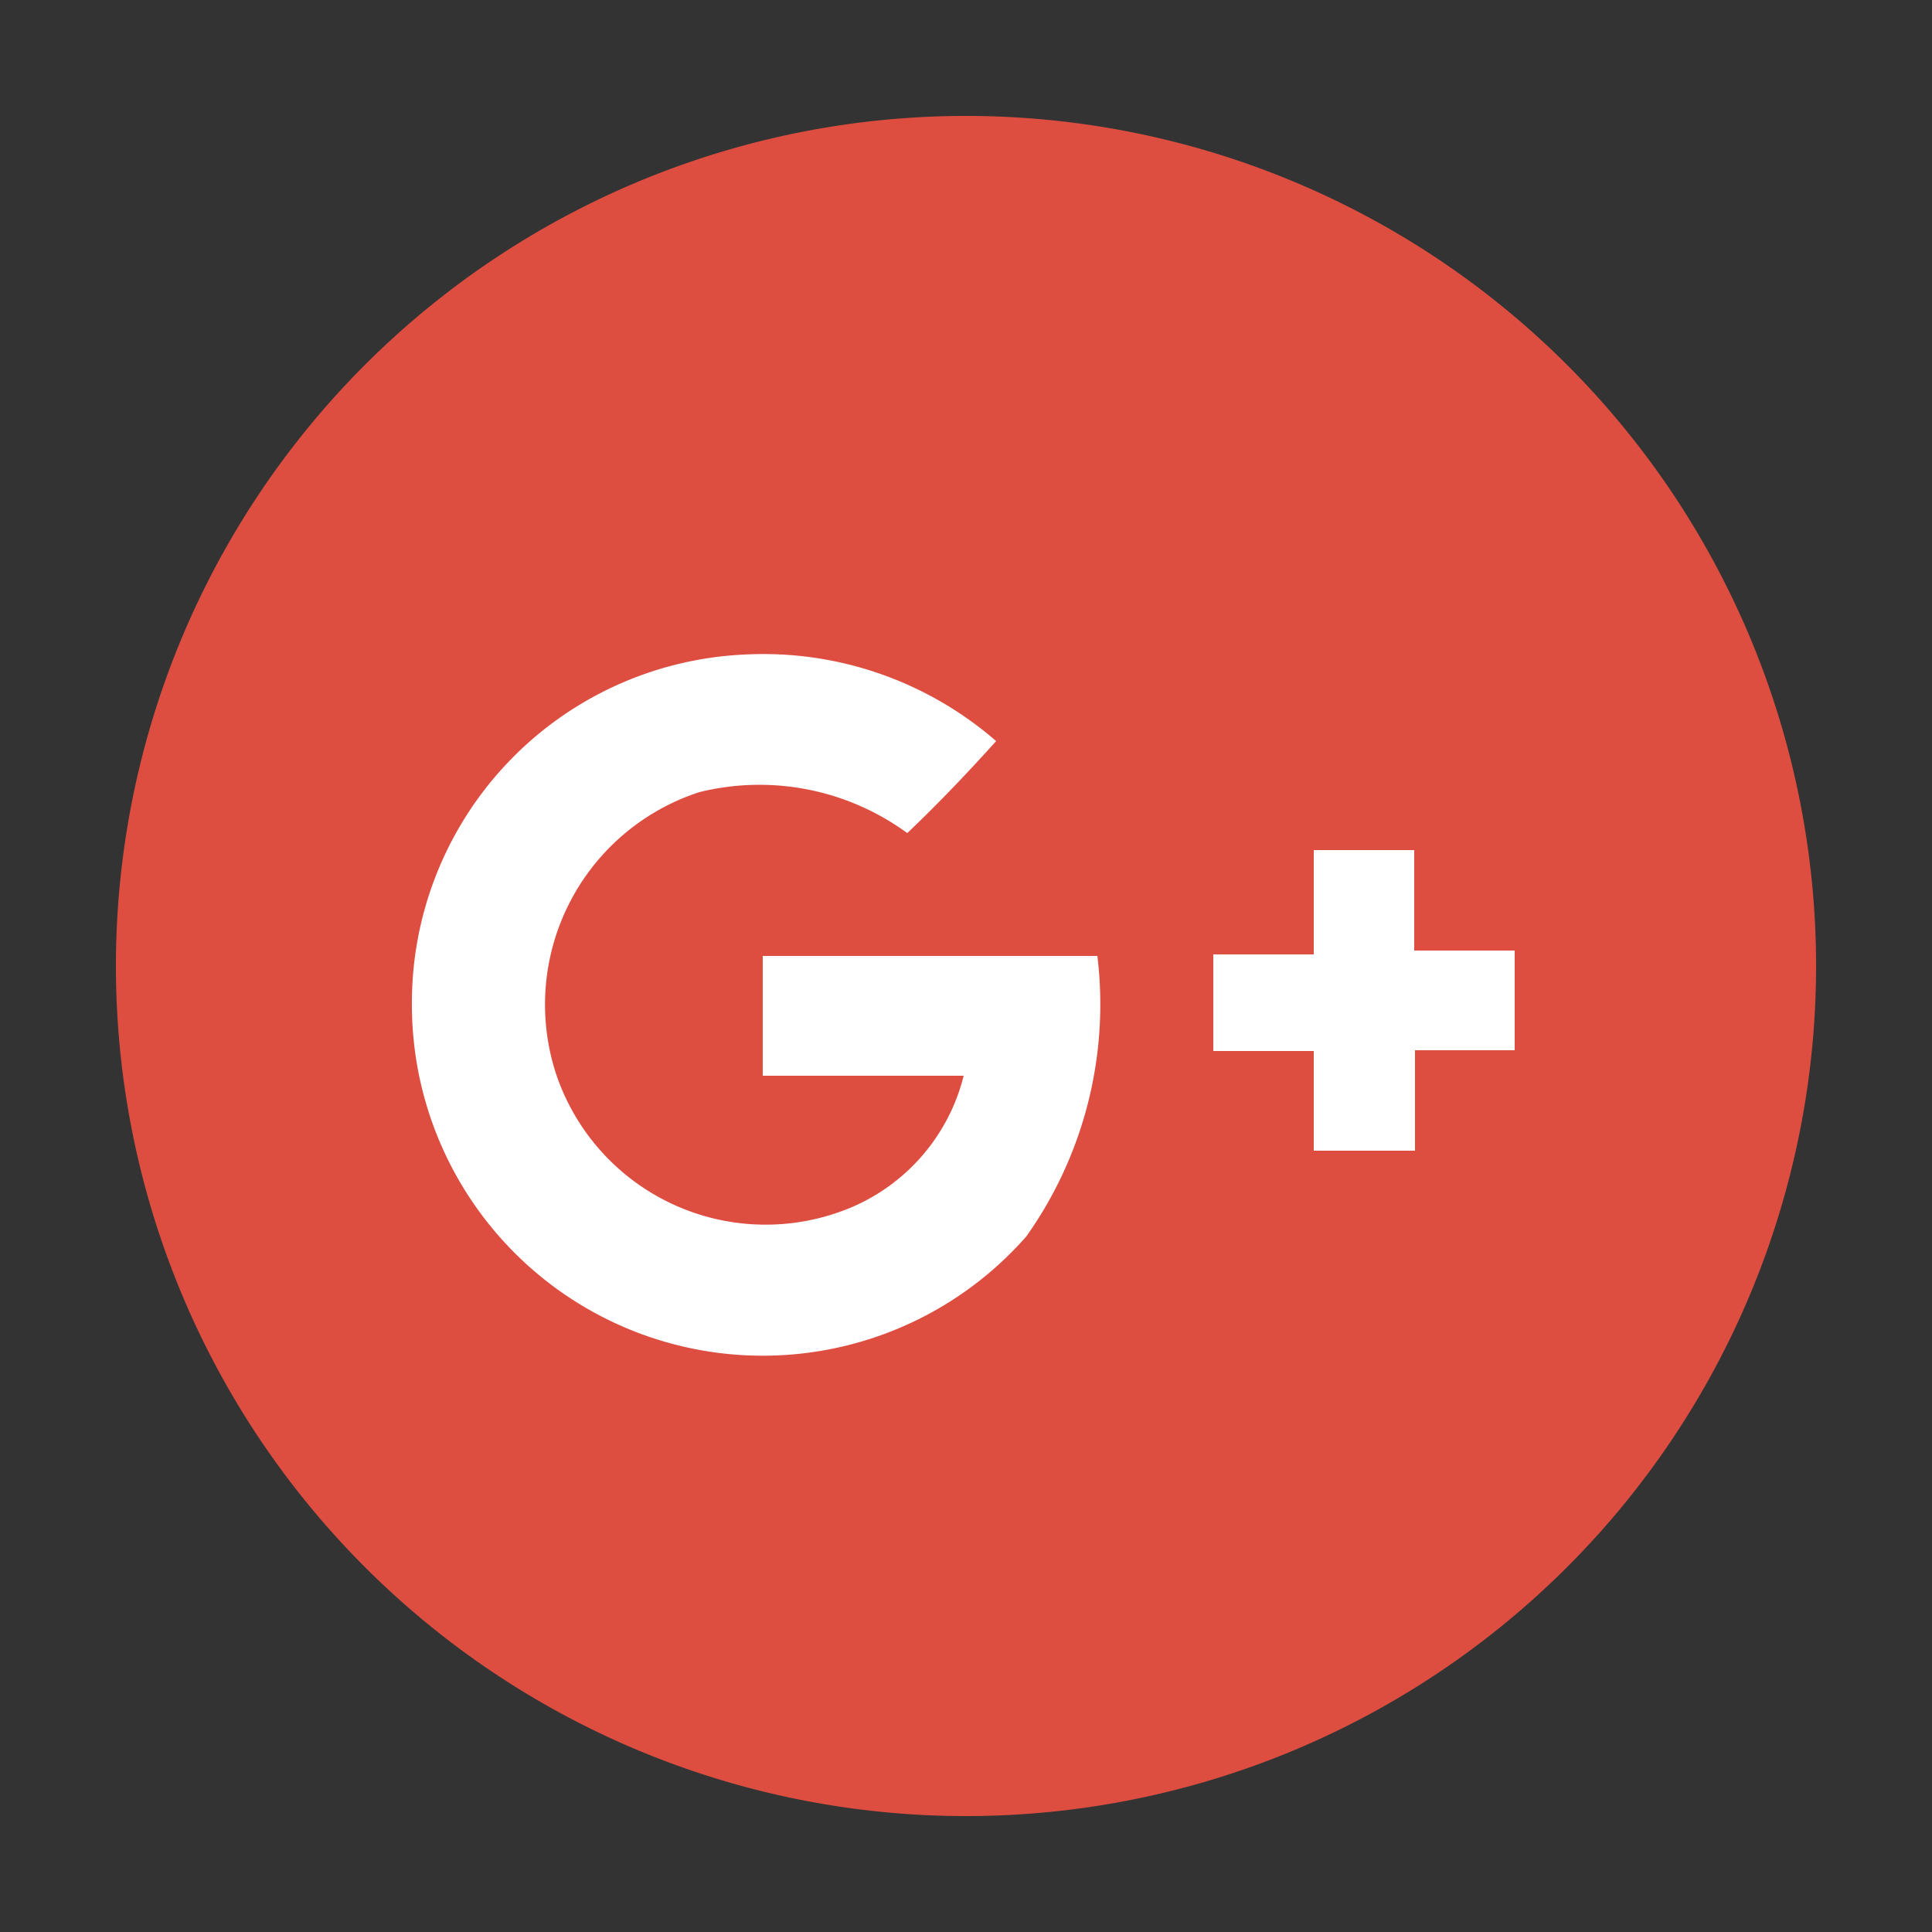 <svg id="Calque_1" data-name="Calque 1" xmlns="http://www.w3.org/2000/svg" viewBox="0 0 25 25"><rect x="0" y="0" width="25" height="25" fill="#333333" stroke="none"/><defs><style>.cls-1{fill:none}.cls-2{clip-path:url(#clip-path)}.cls-3{fill:#dd4e41}.cls-4{fill:#fff}</style><clipPath id="clip-path"><path class="cls-1" d="M1.5 1.5h22v22h-22z"/></clipPath></defs><title>Plan de travail 1 copie 4</title><g class="cls-2" id="RS_Google_" data-name="RS_Google +"><g class="cls-2"><path class="cls-3" d="M23.5 12.5a11 11 0 1 1-11-11 11 11 0 0 1 11 11"/><path class="cls-3" d="M5.33 13a4.54 4.54 0 0 0 8 3 5.19 5.19 0 0 0 .92-3.63H9.86v1.55h2.6A2.54 2.54 0 0 1 11 15.64a2.87 2.87 0 1 1-1.93-5.4 3.22 3.22 0 0 1 2.68.53c.4-.38.78-.78 1.15-1.19a4.59 4.59 0 0 0-3.27-1.12A4.51 4.51 0 0 0 5.33 13M17 11v1.3h-1.3v1.29H17v1.29h1.3v-1.3h1.3v-1.23h-1.29v-1.3H17"/><path class="cls-4" d="M5.33 13a4.51 4.51 0 0 1 4.3-4.53 4.59 4.59 0 0 1 3.26 1.12c-.37.41-.75.81-1.15 1.19a3.24 3.24 0 0 0-2.69-.53 2.89 2.89 0 0 0-1.85 3.66 2.86 2.86 0 0 0 3.8 1.72 2.51 2.51 0 0 0 1.47-1.71h-2.6v-1.55h4.33a5.19 5.19 0 0 1-.92 3.63 4.54 4.54 0 0 1-7.95-3M17 11h1.3v1.3h1.3v1.29h-1.29v1.3H17V13.6h-1.3v-1.25H17v-1.3"/></g></g></svg>